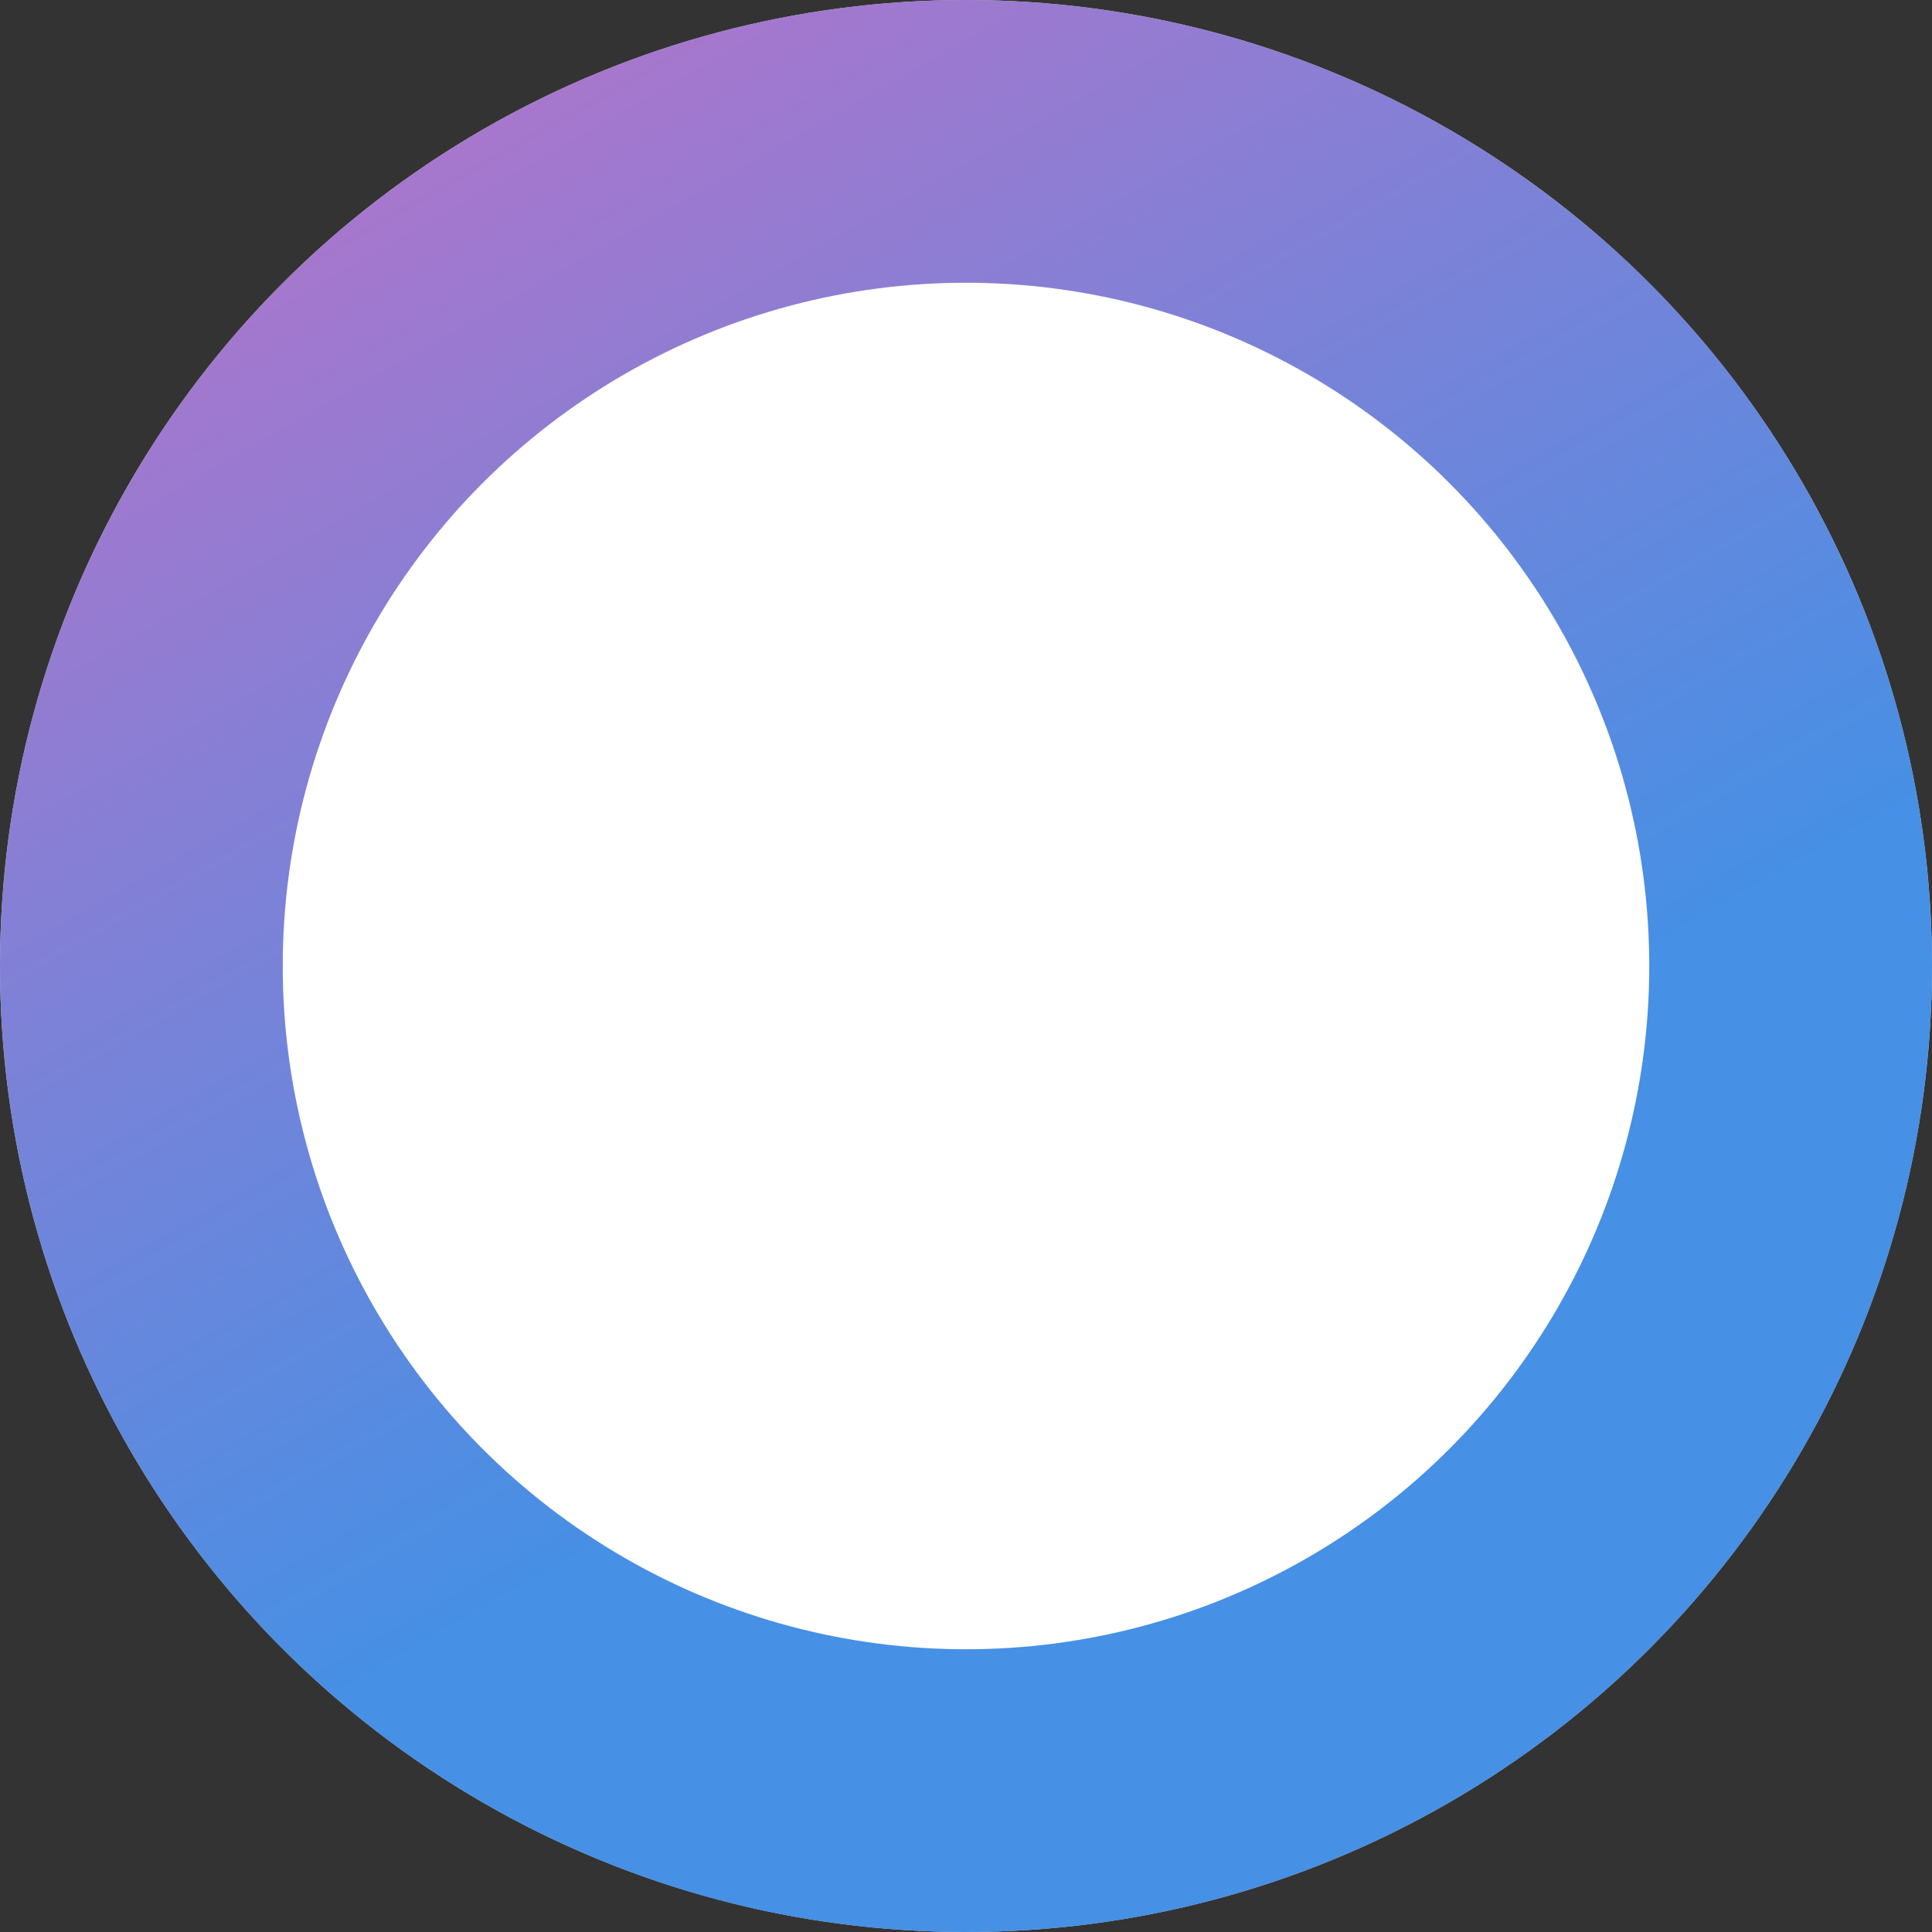 <?xml version="1.0" encoding="UTF-8"?>
<svg width="82px" height="82px" viewBox="0 0 82 82" version="1.1" xmlns="http://www.w3.org/2000/svg" xmlns:xlink="http://www.w3.org/1999/xlink">
    <rect x="0" y="0" width="82" height="82" fill="#333333" stroke="none"/>
    <!-- Generator: Sketch 51.2 (57519) - http://www.bohemiancoding.com/sketch -->
    <title>Spinner</title>
    <desc>Created with Sketch.</desc>
    <defs>
        <linearGradient x1="29.219%" y1="-8.639%" x2="99.393%" y2="114.806%" id="linearGradient-1">
            <stop stop-color="#A752BC" offset="0%"></stop>
            <stop stop-color="#1B76DF" offset="55.006%"></stop>
            <stop stop-color="#1B76DF" offset="100%"></stop>
        </linearGradient>
    </defs>
    <g id="Additional-Screens" stroke="none" stroke-width="1" fill="none" fill-rule="evenodd">
        <g id="📱Auto-Spinner" transform="translate(-147, -254)">
            <g id="Spinner" transform="translate(147, 254)">
                <circle id="white-bg" fill="#FFFFFF" cx="41" cy="41" r="41"></circle>
                <circle id="bg-dot" fill="url(#linearGradient-1)" opacity="0.811" cx="41" cy="41" r="41"></circle>
                <circle id="middle-white" fill="#FFFFFF" cx="41" cy="41" r="29"></circle>
            </g>
        </g>
    </g>
</svg>
